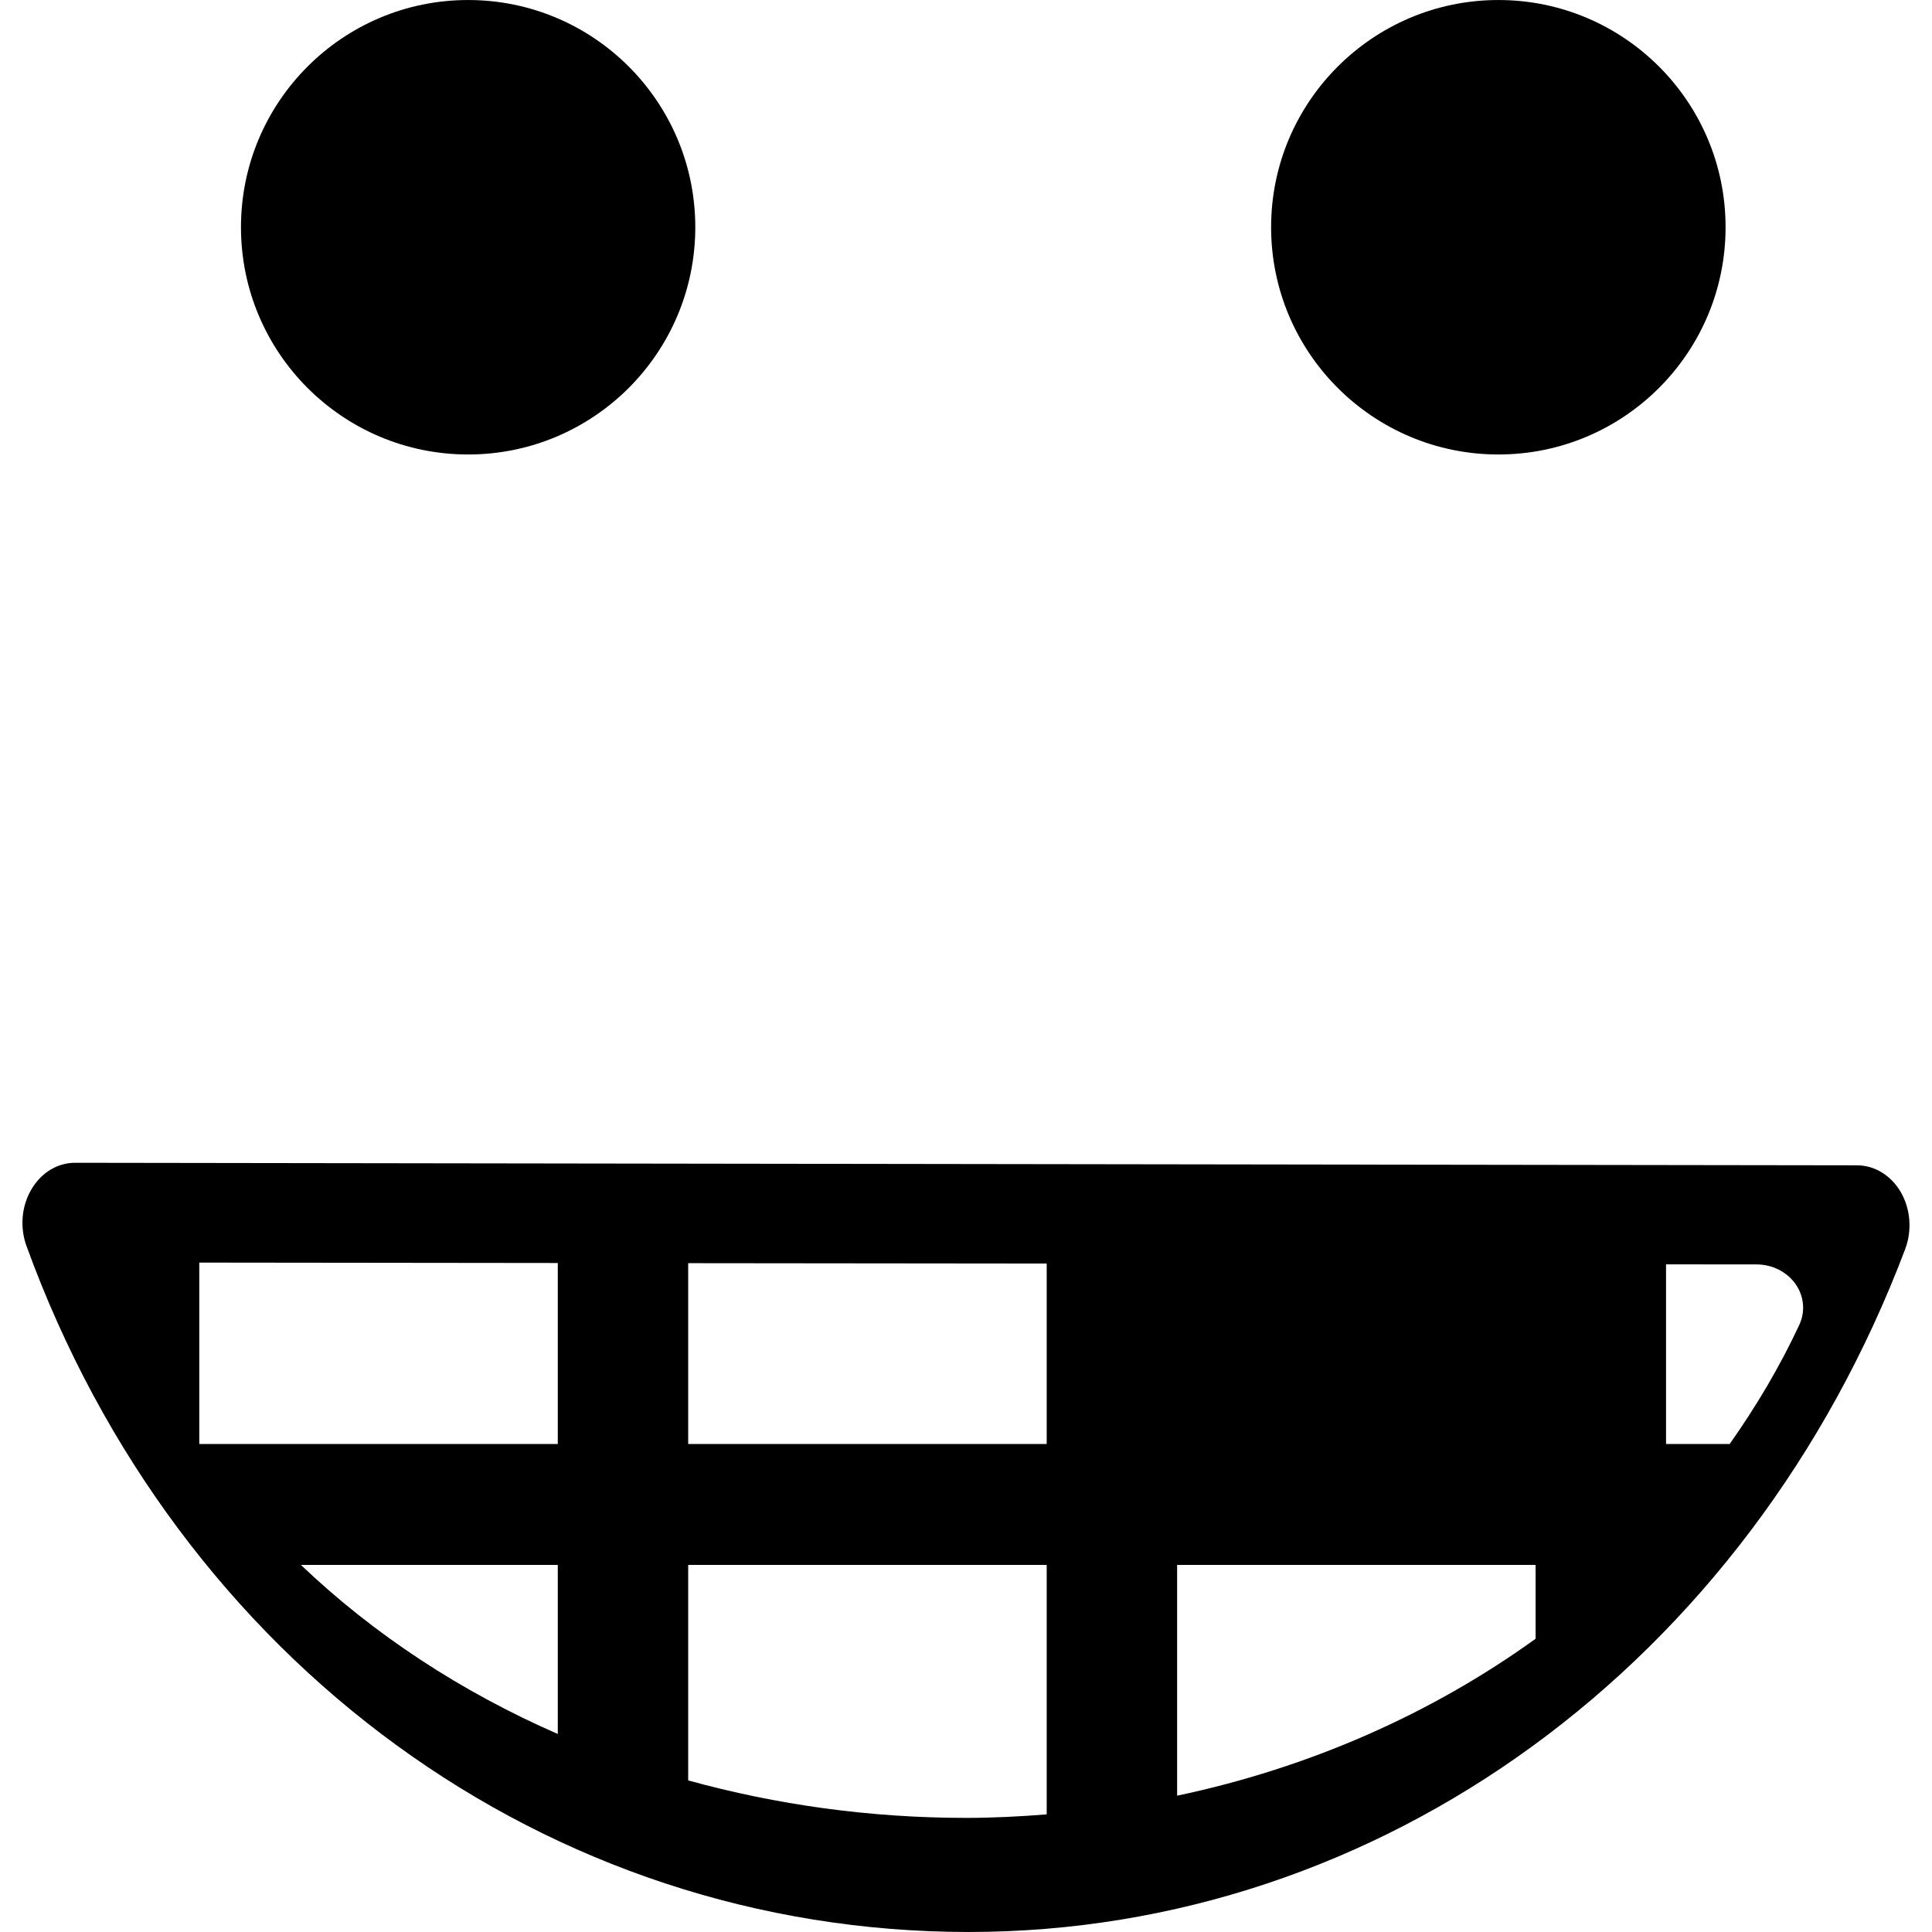 <?xml version="1.0" encoding="iso-8859-1"?>
<!-- Uploaded to: SVG Repo, www.svgrepo.com, Generator: SVG Repo Mixer Tools -->
<!DOCTYPE svg PUBLIC "-//W3C//DTD SVG 1.1//EN" "http://www.w3.org/Graphics/SVG/1.1/DTD/svg11.dtd">
<svg fill="#000000" version="1.1" id="Capa_1" xmlns="http://www.w3.org/2000/svg" xmlns:xlink="http://www.w3.org/1999/xlink" 
	 width="800px" height="800px" viewBox="0 0 52.731 52.73"
	 xml:space="preserve">
<g>
	<path d="M50.685,31.805L2.048,31.736c-0.001,0-0.002,0-0.002,0c-0.479,0-0.926,0.273-1.191,0.73
		c-0.268,0.454-0.316,1.032-0.133,1.539C4.857,45.379,14.951,52.73,26.437,52.73c11.244,0,21.279-7.315,25.562-18.637
		c0.191-0.506,0.148-1.089-0.116-1.55C51.618,32.083,51.167,31.805,50.685,31.805z M15.224,47.326
		c-2.64-1.154-5.017-2.712-7.012-4.615h7.012V47.326z M15.224,39.411H5.439V34.46l9.785,0.011V39.411z M28.568,49.52
		c-0.727,0.058-1.459,0.096-2.199,0.096c-2.637,0-5.186-0.36-7.586-1.023v-5.881h9.785V49.52z M28.568,39.411h-9.785v-4.935
		l9.785,0.01V39.411z M41.912,44.727c-2.836,2.045-6.17,3.521-9.784,4.283v-6.299h9.784V44.727z M49.108,36.162
		c-0.533,1.145-1.177,2.225-1.899,3.249h-1.737v-4.903l2.469,0.002c0.429,0,0.828,0.201,1.064,0.533
		C49.24,35.376,49.279,35.796,49.108,36.162z M6.577,6.201C6.577,2.778,9.354,0,12.777,0c3.424,0,6.2,2.777,6.2,6.201
		c0,3.426-2.776,6.203-6.2,6.203C9.354,12.404,6.577,9.627,6.577,6.201z M34.693,6.201C34.693,2.778,37.474,0,40.896,0
		c3.424,0,6.201,2.777,6.201,6.201c0,3.426-2.777,6.203-6.201,6.203C37.474,12.404,34.693,9.627,34.693,6.201z"/>
</g>
</svg>